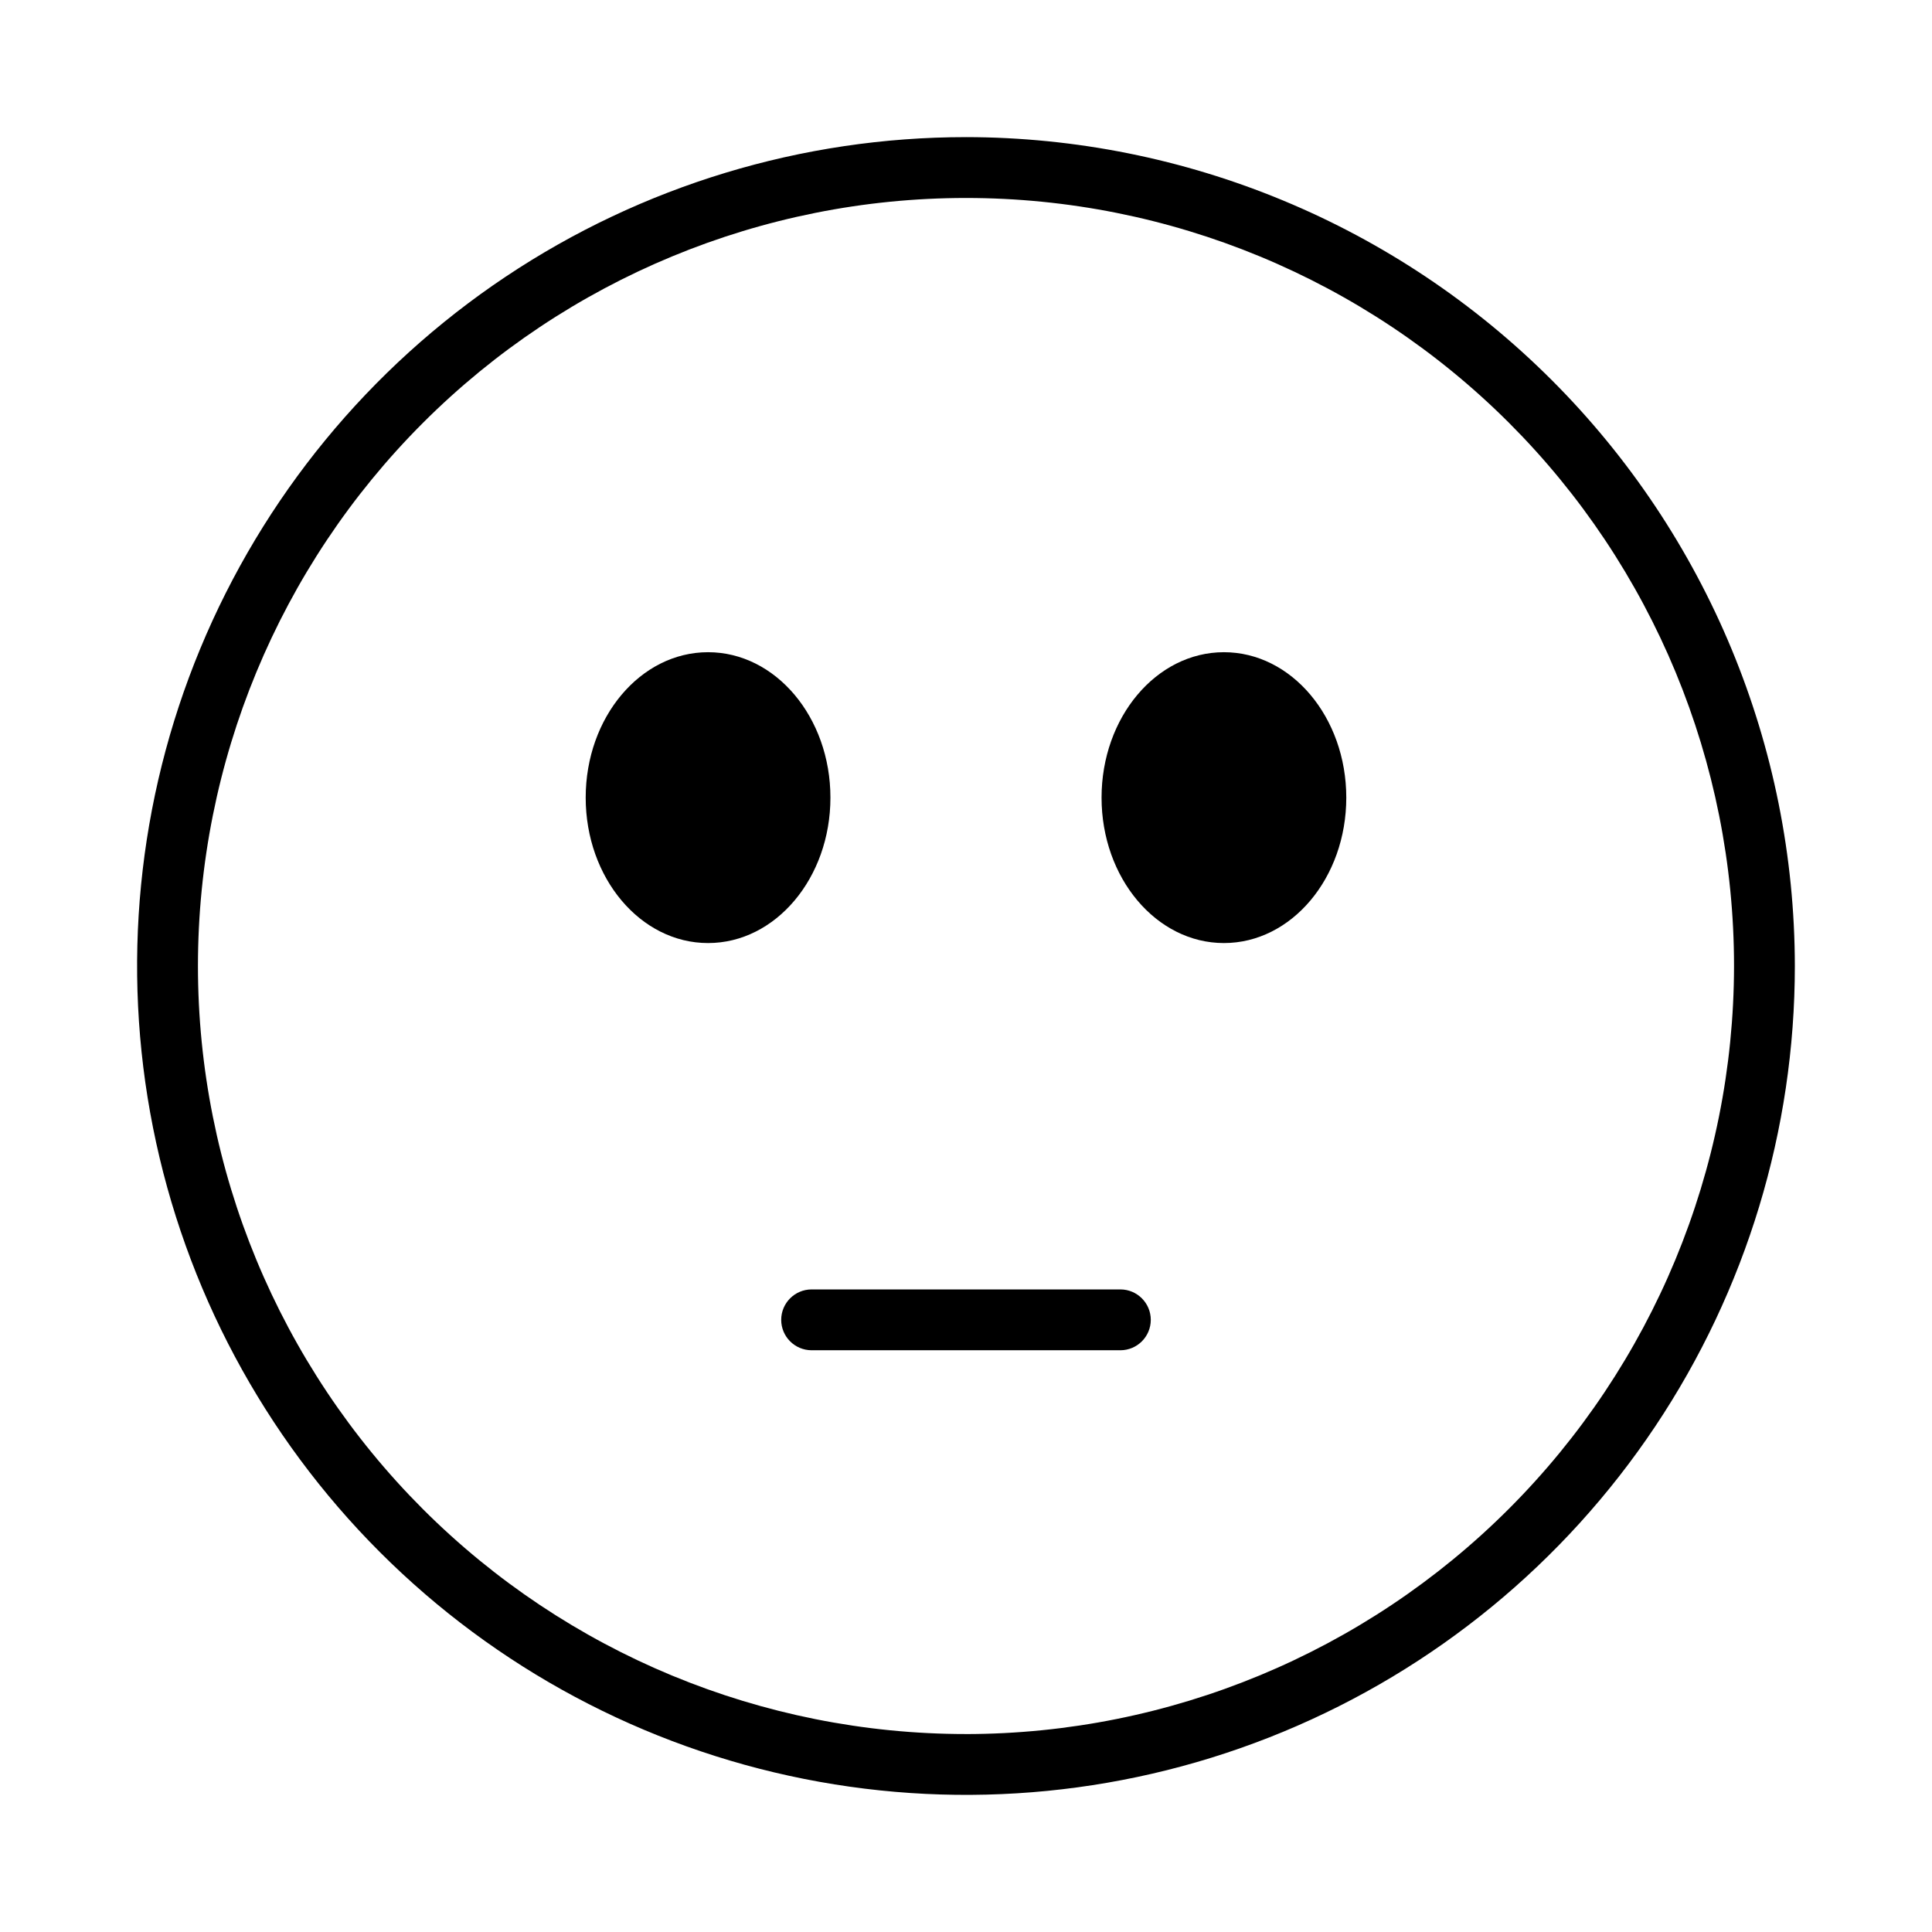 <?xml version="1.0" encoding="UTF-8"?>
<!-- The Best Svg Icon site in the world: iconSvg.co, Visit us! https://iconsvg.co -->
<svg fill="#000000" width="800px" height="800px" version="1.1" viewBox="144 144 512 512" xmlns="http://www.w3.org/2000/svg">
 <g>
  <path d="m400 180.34c-43.445 0-85.918 12.883-122.04 37.02-36.125 24.137-64.277 58.441-80.906 98.582-16.625 40.137-20.977 84.305-12.5 126.91 8.477 42.609 29.395 81.75 60.117 112.47 30.719 30.723 69.859 51.645 112.47 60.117 42.609 8.477 86.777 4.129 126.91-12.496 40.141-16.629 74.445-44.781 98.582-80.906 24.137-36.121 37.02-78.59 37.02-122.04-0.062-58.238-23.227-114.07-64.406-155.25-41.18-41.18-97.016-64.344-155.25-64.41zm0 423.2c-53.984 0-105.75-21.445-143.93-59.613-38.168-38.172-59.613-89.945-59.613-143.93 0-53.98 21.445-105.75 59.617-143.92s89.941-59.613 143.92-59.613c53.984 0 105.75 21.445 143.93 59.613 38.168 38.172 59.613 89.941 59.613 143.93-0.062 53.961-21.523 105.7-59.684 143.86-38.156 38.156-89.895 59.621-143.86 59.68z"/>
  <path d="m440.93 485.71h-81.859c-4.445 0.012-8.043 3.617-8.043 8.062 0 4.441 3.598 8.047 8.043 8.059h81.859c4.441-0.012 8.039-3.617 8.039-8.059 0-4.445-3.598-8.051-8.039-8.062z"/>
  <path d="m364.07 355.38c0 21.285-14.52 38.539-32.43 38.539-17.91 0-32.426-17.254-32.426-38.539s14.516-38.539 32.426-38.539c17.91 0 32.43 17.254 32.43 38.539"/>
  <path d="m500.78 355.38c0 21.285-14.52 38.539-32.43 38.539-17.91 0-32.426-17.254-32.426-38.539s14.516-38.539 32.426-38.539c17.91 0 32.43 17.254 32.43 38.539"/>
 </g>
</svg>